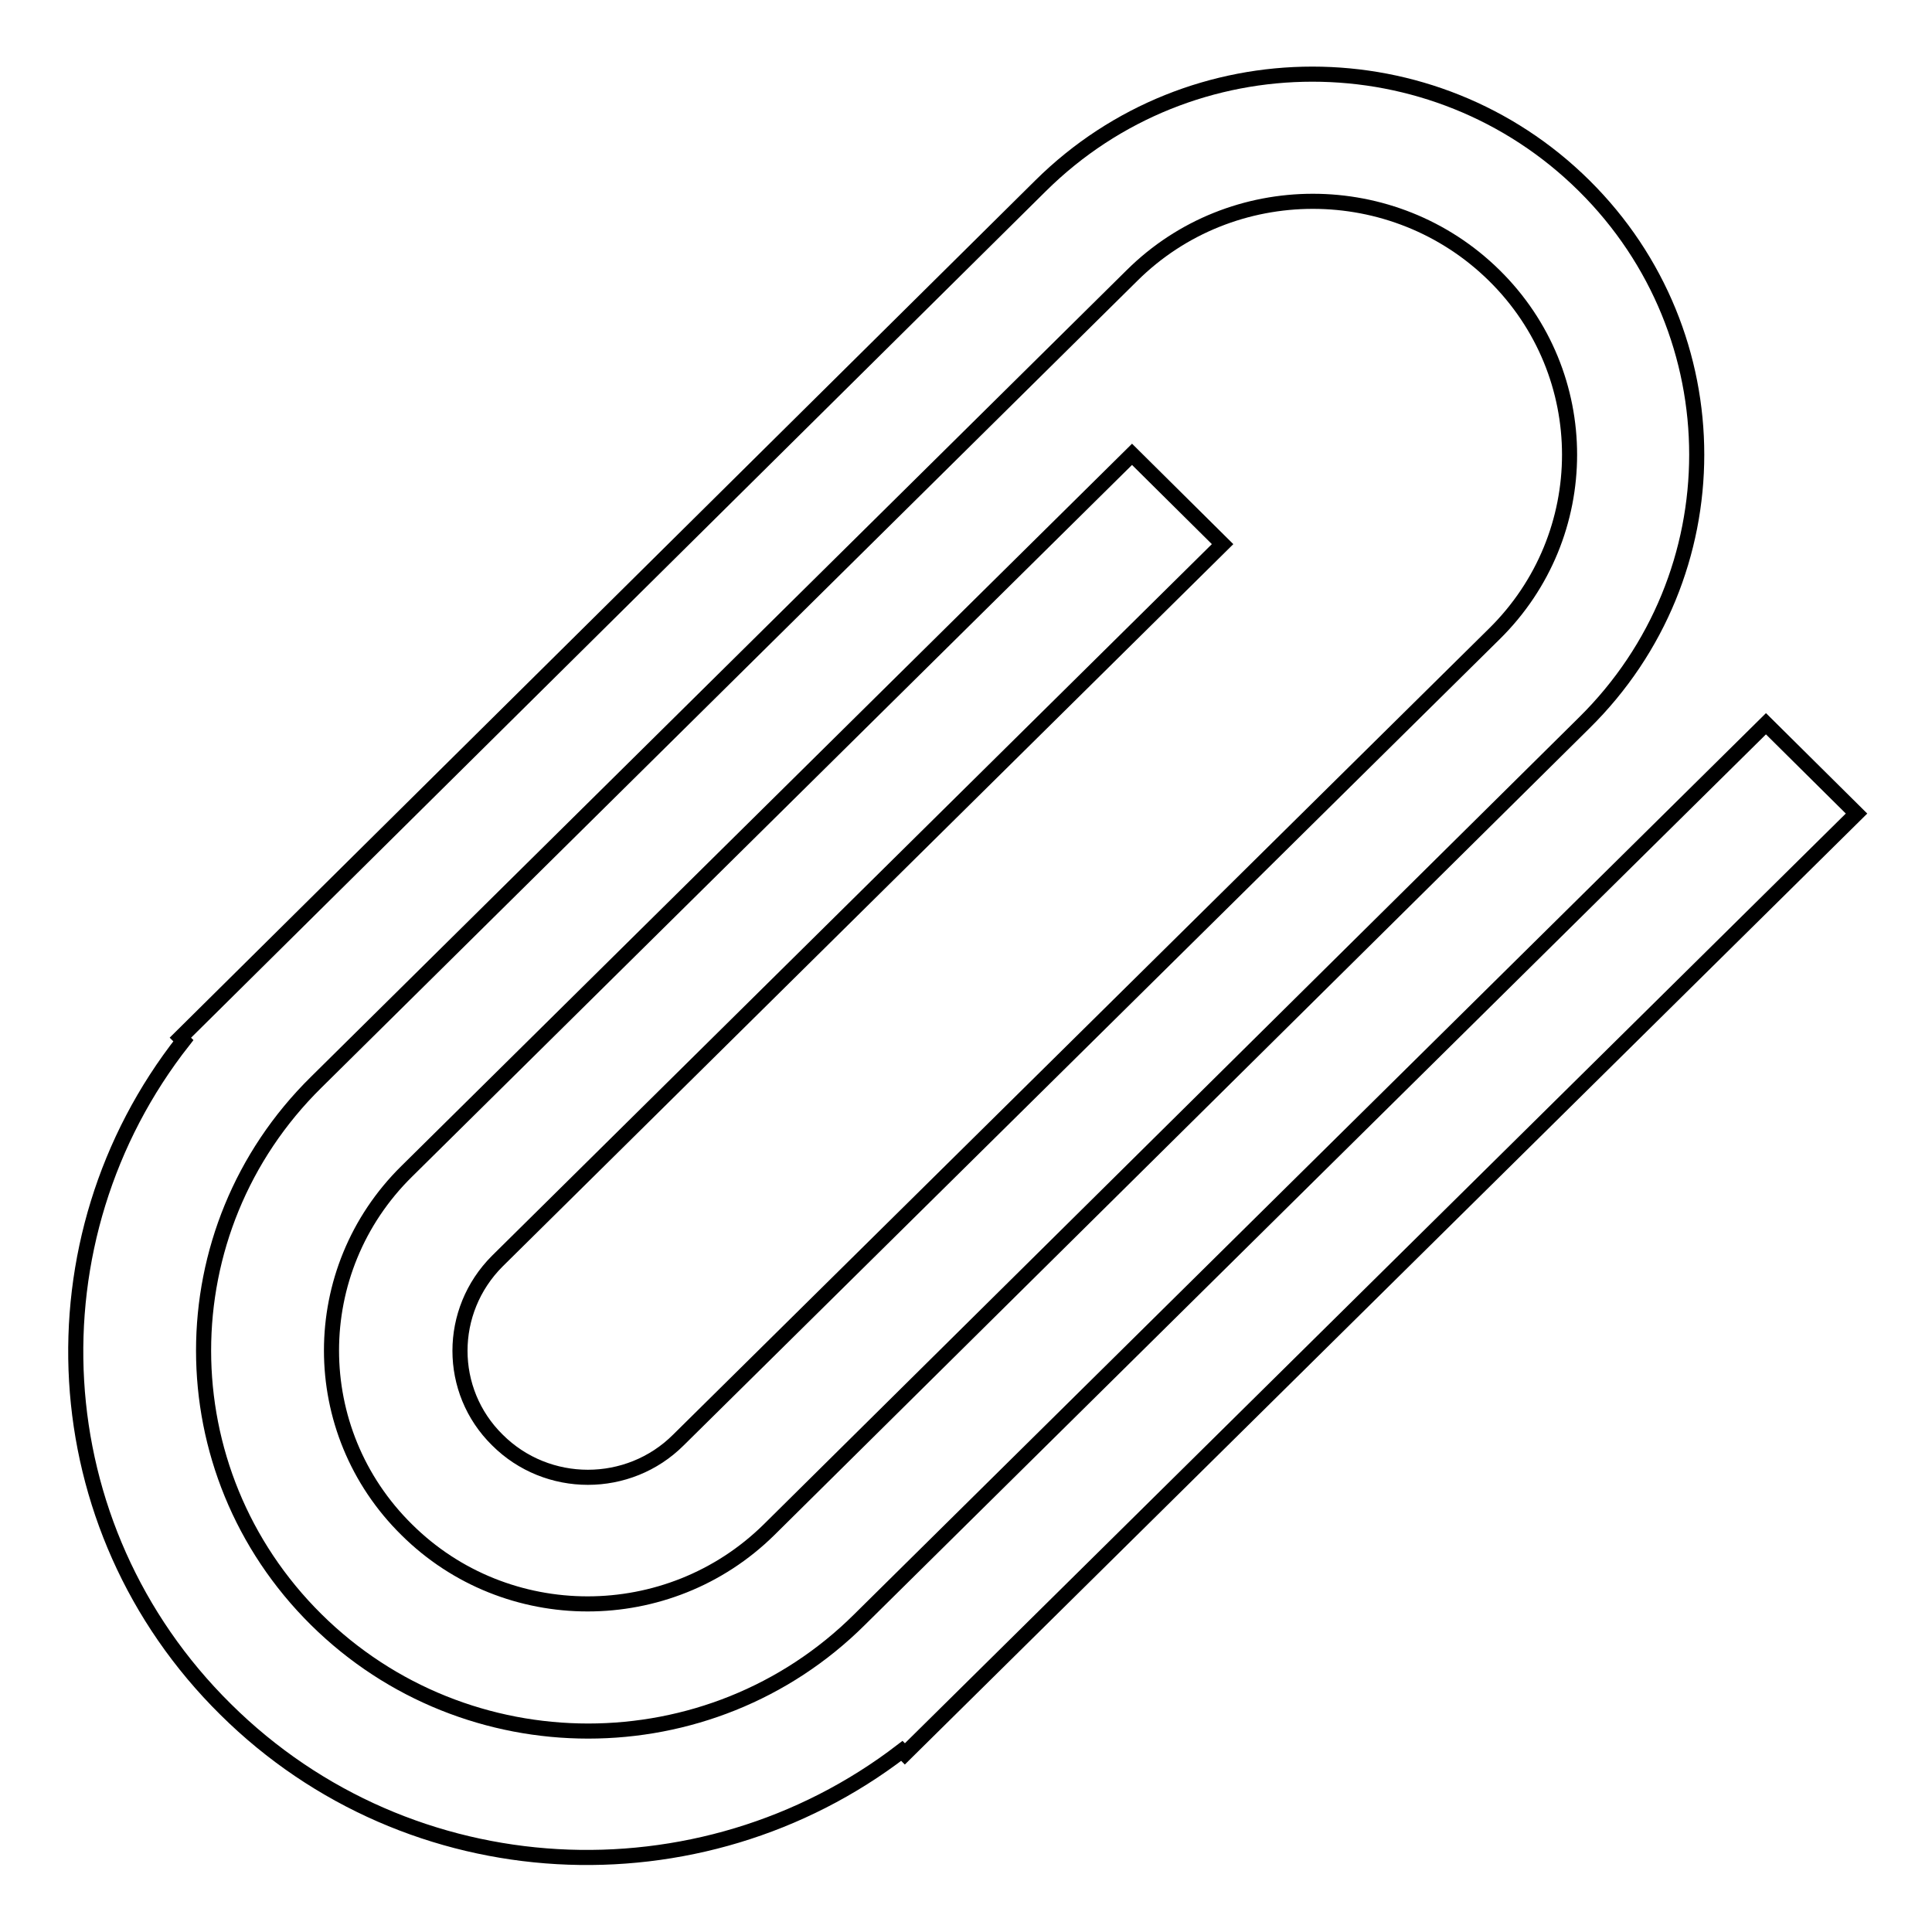 <?xml version="1.0" encoding="utf-8"?>
<!-- Svg Vector Icons : http://www.onlinewebfonts.com/icon -->
<!DOCTYPE svg PUBLIC "-//W3C//DTD SVG 1.1//EN" "http://www.w3.org/Graphics/SVG/1.1/DTD/svg11.dtd">
<svg version="1.1" xmlns="http://www.w3.org/2000/svg" xmlns:xlink="http://www.w3.org/1999/xlink" x="0px" y="0px" viewBox="0 0 256 256" enable-background="new 0 0 256 256" xml:space="preserve">
<g> <path stroke-width="2" fill-opacity="0" stroke="#000000"  d="M119.5,232c-26.7,20.5-65.2,18.7-89.6-5.5c-24.5-24.2-26.3-62.3-5.6-88.6l-0.4-0.4L137.9,24.6 c19.9-19.7,52.1-19.7,72,0c19.9,19.7,19.9,51.6,0,71.2L101.9,202.7c-13.3,13.1-34.8,13.1-48,0c-13.3-13.1-13.3-34.4,0-47.5l96.1-95 l12,11.9l-96.1,95c-6.6,6.6-6.6,17.2,0,23.7c6.6,6.6,17.4,6.6,24,0L198,84c13.3-13.1,13.3-34.4,0-47.5c-13.3-13.1-34.8-13.1-48,0 L41.9,143.4C22,163,22,194.9,41.9,214.6c19.9,19.7,52.2,19.7,72,0L234,95.9l12,11.9L119.9,232.4L119.5,232L119.5,232z"/></g>
</svg>